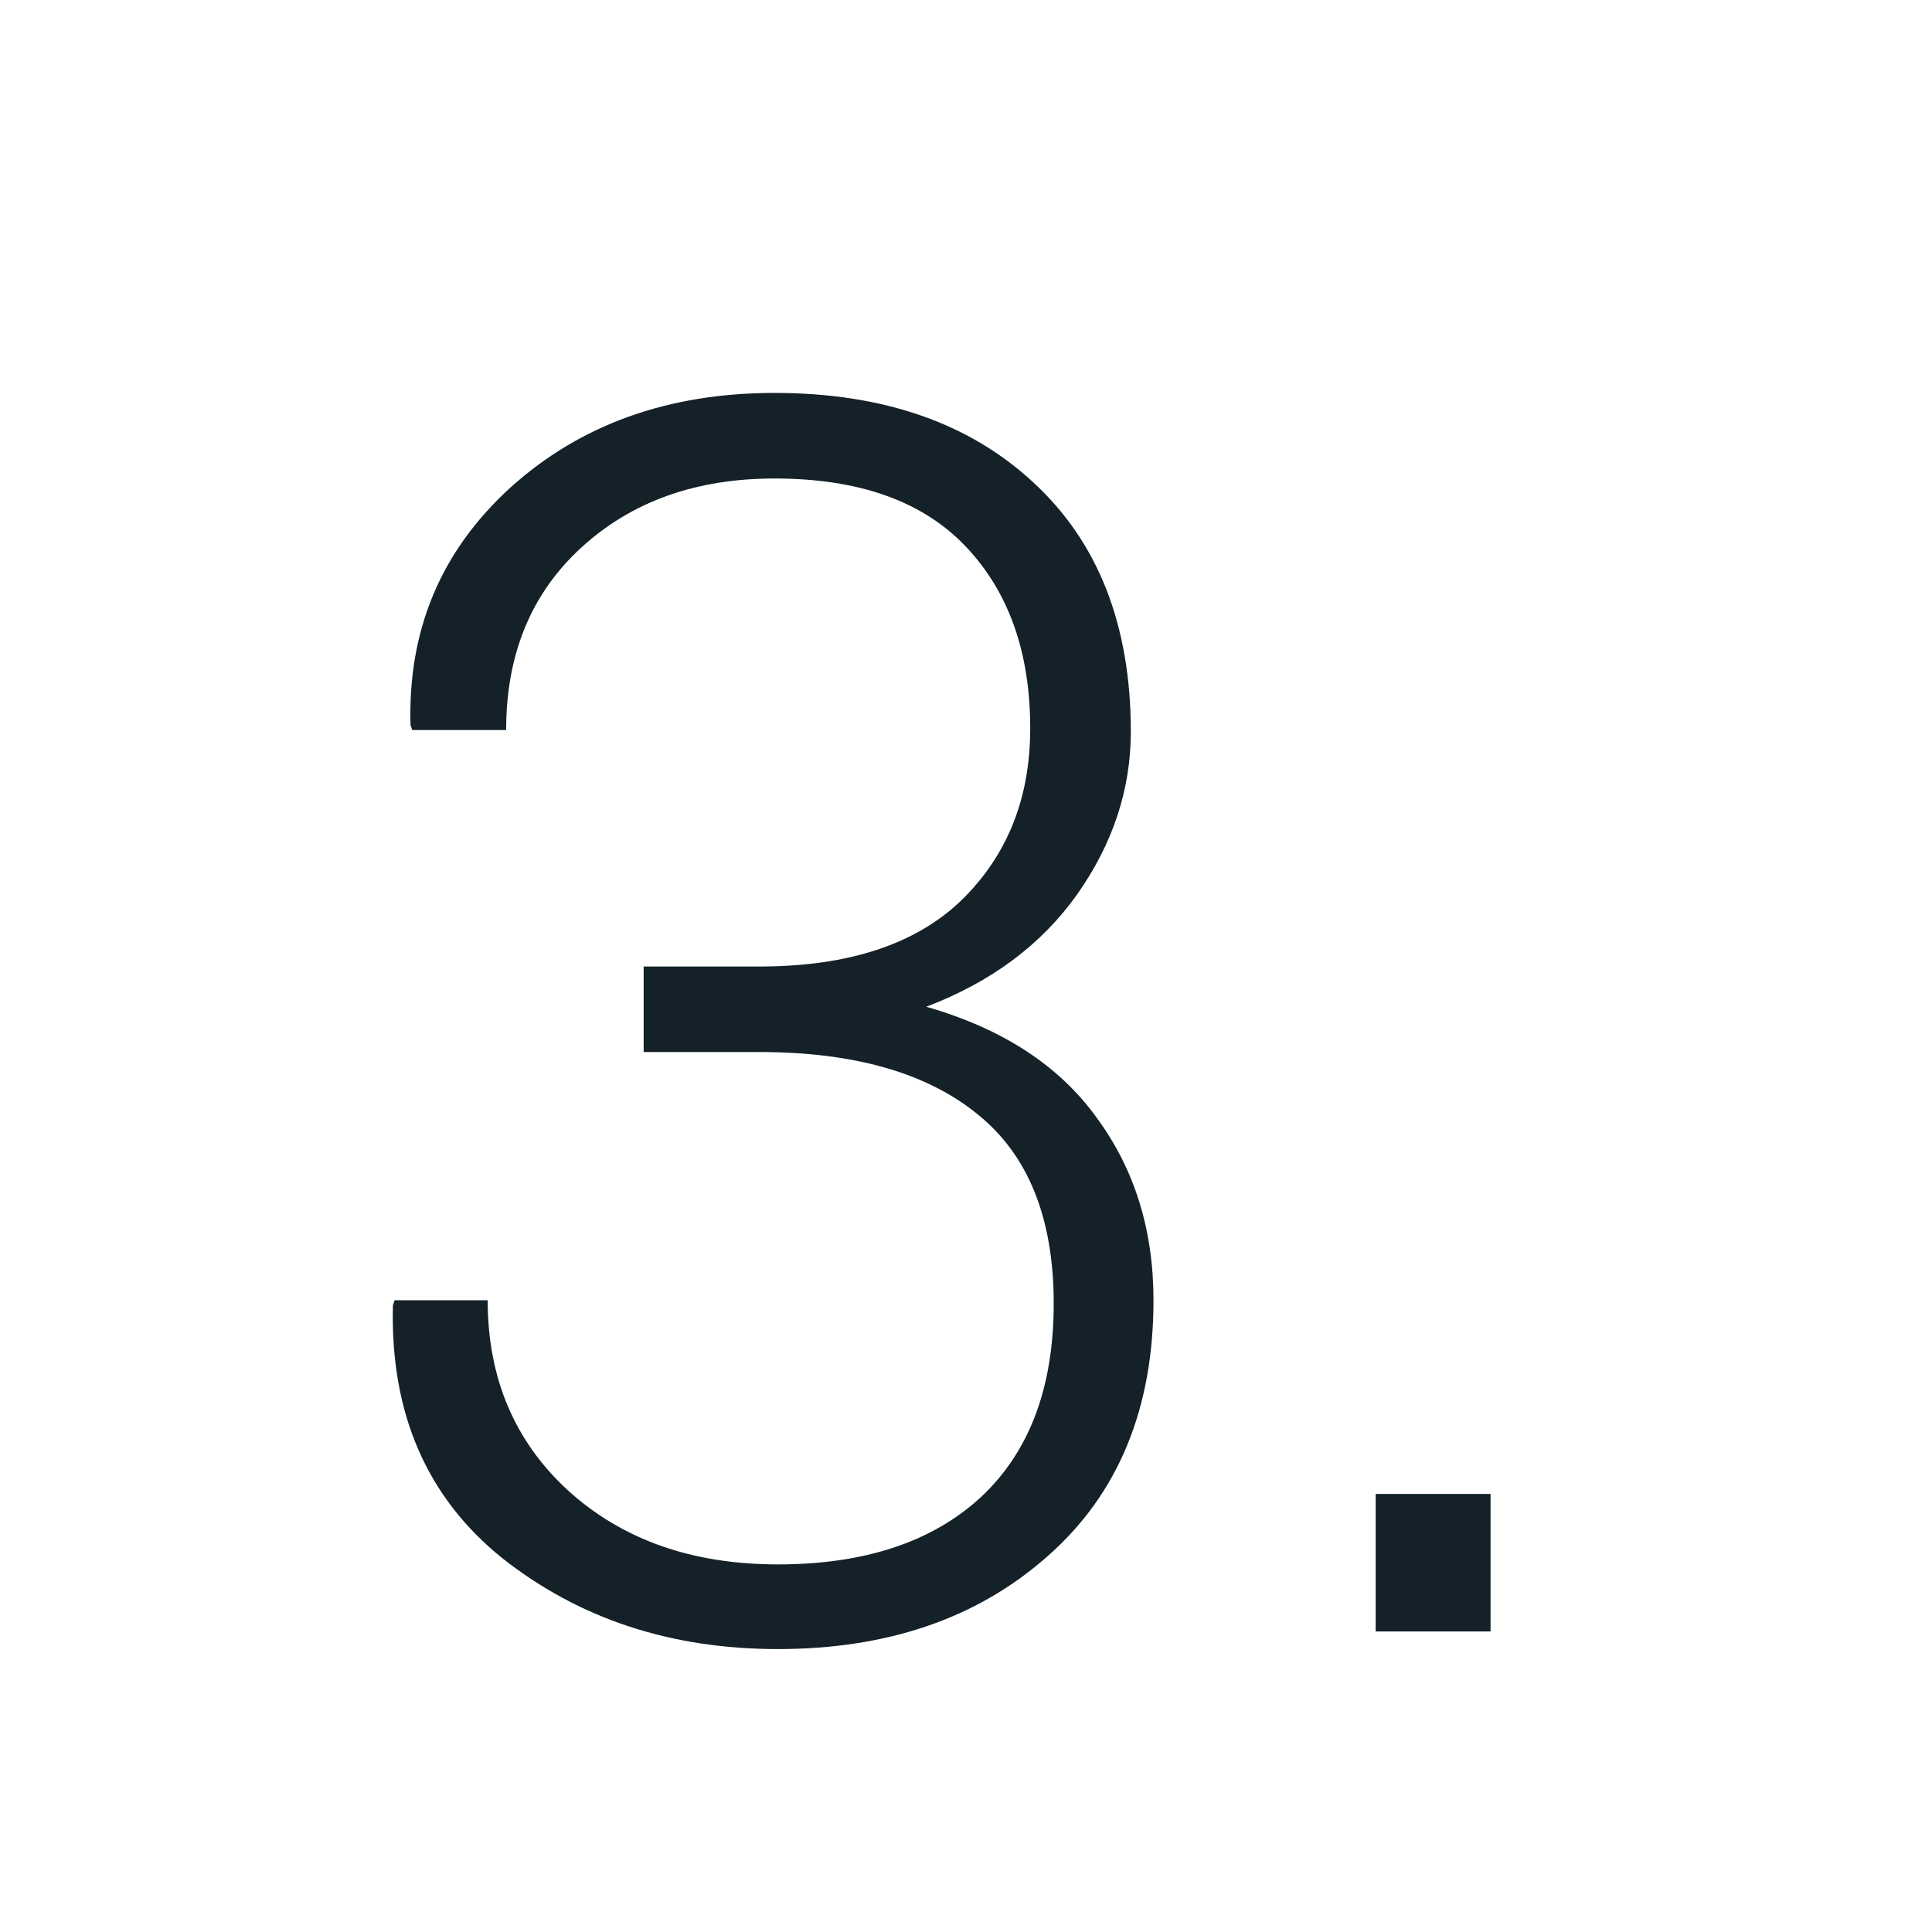 <?xml version="1.0" encoding="UTF-8"?> <svg xmlns="http://www.w3.org/2000/svg" width="45" height="45" viewBox="0 0 45 45" fill="none"> <path d="M14.992 22.512H17.687C19.757 22.512 21.326 21.997 22.394 20.969C23.462 19.927 23.996 18.592 23.996 16.965C23.996 15.194 23.494 13.781 22.492 12.727C21.489 11.672 20.005 11.145 18.039 11.145C16.203 11.145 14.699 11.685 13.527 12.766C12.368 13.833 11.789 15.246 11.789 17.004H9.601L9.562 16.887C9.497 14.673 10.272 12.831 11.886 11.359C13.514 9.888 15.565 9.152 18.039 9.152C20.565 9.152 22.576 9.849 24.074 11.242C25.584 12.635 26.339 14.569 26.339 17.043C26.339 18.384 25.923 19.647 25.089 20.832C24.256 22.004 23.084 22.876 21.574 23.449C23.345 23.957 24.666 24.816 25.539 26.027C26.424 27.225 26.867 28.645 26.867 30.285C26.867 32.811 26.046 34.797 24.406 36.242C22.778 37.688 20.682 38.41 18.117 38.41C15.63 38.41 13.494 37.707 11.71 36.301C9.94 34.882 9.087 32.915 9.152 30.402L9.191 30.285H11.359C11.359 32.095 11.984 33.573 13.234 34.719C14.497 35.865 16.125 36.438 18.117 36.438C20.135 36.438 21.71 35.917 22.843 34.875C23.976 33.82 24.543 32.316 24.543 30.363C24.543 28.371 23.95 26.9 22.765 25.949C21.58 24.986 19.888 24.504 17.687 24.504H14.992V22.512Z" fill="#142128"></path> <path d="M34.718 38H32.042V34.797H34.718V38Z" fill="#142128"></path> </svg> 